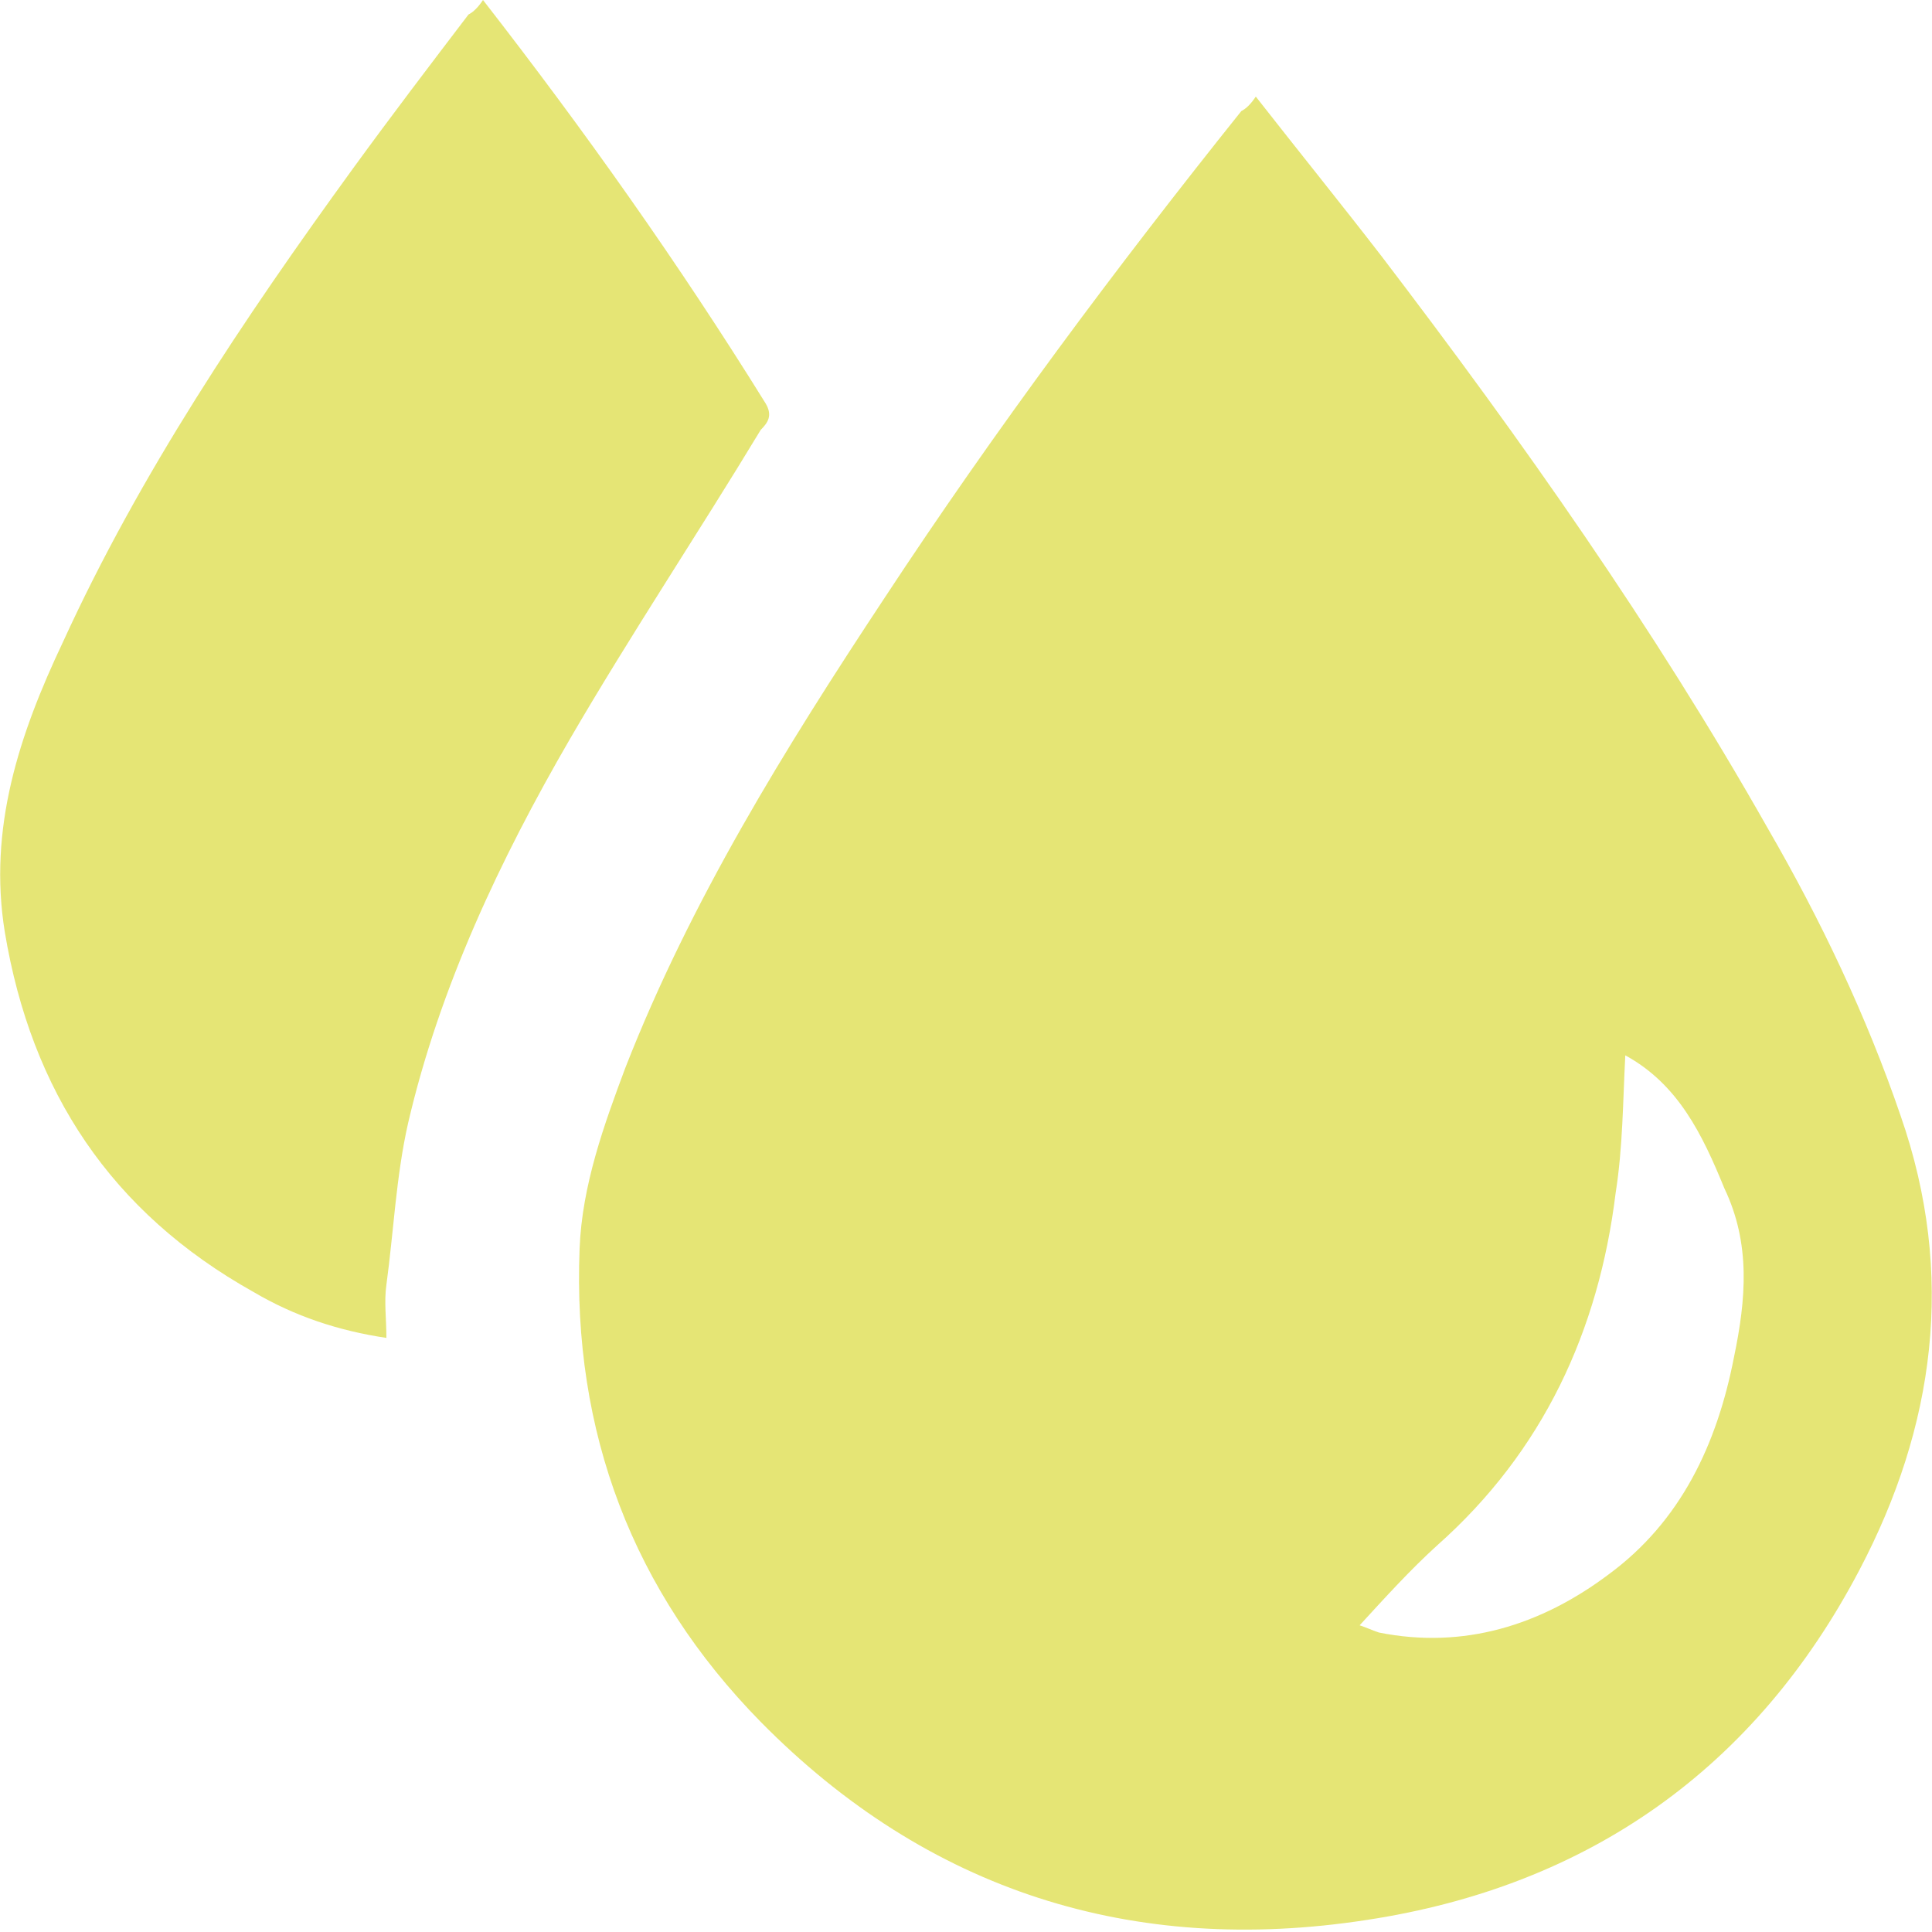 <?xml version="1.0" encoding="utf-8"?>
<!-- Generator: Adobe Illustrator 28.0.0, SVG Export Plug-In . SVG Version: 6.00 Build 0)  -->
<svg version="1.1" xmlns="http://www.w3.org/2000/svg" xmlns:xlink="http://www.w3.org/1999/xlink" x="0px" y="0px"
	 viewBox="0 0 80 80" style="enable-background:new 0 0 80 80;" xml:space="preserve">
<style type="text/css">
	.st0{fill:#E5E575;}
	.st1{display:none;}
	.st2{display:inline;fill:#E5E575;}
	.st3{display:inline;}
</style>
<g id="Capa_1">
	<g>
		<path class="st0" d="M52,4c1.8,2.3,3.5,4.4,5.2,6.6c5.8,7.6,11.3,15.4,16,23.7c2.2,3.8,4.1,7.8,5.5,11.9C81,52.8,80.1,59.1,77,65
			c-4.3,8.2-11.2,13.1-20.4,14.5c-9.7,1.5-18.2-1.2-25.1-8.2c-5.3-5.4-7.8-12-7.5-19.6c0.1-2.6,1-5.1,1.9-7.5
			c2.7-6.9,6.6-13.2,10.7-19.4c4.6-7,9.6-13.7,14.8-20.2C51.6,4.5,51.8,4.3,52,4z M67.3,43.7c-0.1,1.9-0.1,3.8-0.4,5.7
			c-0.7,5.7-3,10.7-7.4,14.6c-1.1,1-2.1,2.1-3.2,3.3c0.3,0.1,0.5,0.2,0.8,0.3c3.5,0.7,6.7-0.3,9.5-2.4c3-2.2,4.5-5.4,5.2-9
			c0.5-2.4,0.7-4.7-0.4-7C70.5,47,69.5,44.9,67.3,43.7z"/>
		<path class="st0" d="M20,0c4.2,5.4,8.1,10.9,11.7,16.7c0.3,0.5,0.1,0.8-0.2,1.1c-2.6,4.3-5.4,8.5-7.9,12.8
			c-2.9,5-5.4,10.3-6.7,15.9c-0.5,2.2-0.6,4.5-0.9,6.7c-0.1,0.7,0,1.4,0,2.2c-2-0.3-3.8-0.9-5.5-1.9c-5.9-3.3-9.2-8.3-10.3-14.9
			c-0.7-4.3,0.6-8.2,2.4-12c3.2-7,7.5-13.4,12-19.6c1.6-2.2,3.2-4.3,4.8-6.4C19.6,0.5,19.8,0.3,20,0z"/>
	</g>
	<g id="P0nvdU.tif">
	</g>
	<g id="av19Zq.tif">
		<g>
		</g>
	</g>
</g>
<g id="Capa_3" class="st1">
	<path class="st2" d="M65.5,80c-0.3-0.1-0.6-0.3-0.9-0.4c-2-0.9-3-2.6-2.9-4.8c0.1-1.2,0.3-2.3,0.4-3.4c-1.4-0.3-2.9-0.4-4.3-0.8
		c-5.1-1.4-8-4.9-9.1-9.9c-0.4-1.8-0.4-3.7-0.5-5.5c0-0.3,0.1-0.6,0.3-0.8c3.5-2.7,5.3-6.5,6.3-10.6c0.7-2.7,1.1-5.5,1.1-8.3
		c-3.8-1-5.2-4.1-6.4-7.4c-0.3-0.8-0.5-1.7-0.7-2.6c-2.2-0.2-4.3-0.7-6.3-1.9C40.1,22,38.3,20,37,17.5c-0.4-0.8-0.7-0.9-1.2-0.1
		c-0.5,0.7-0.9,1.4-1.3,2.1c-0.2,0.3-0.1,0.8-0.1,1.1c0.4,2.2,0.5,4.3-0.4,6.4c-0.7,1.6-1.9,2.7-3.6,3.3c0.9-1,1.5-2.2,1.6-3.5
		c0-1.3-0.3-2.6-1.1-3.8c-1.1,2.5-2.8,4.6-4.4,6.8c-0.3,0.4-0.3,1-0.4,1.6c-0.4,2.9-0.8,5.8-1.1,8.7c-0.2,2,0.5,3.9,1.5,5.6
		c1.9,3.4,4.6,6.2,7.5,8.7c0.4,0.4,0.6,0.7,0.6,1.2c0.1,2.9-0.2,5.8-1.6,8.5c-2,3.7-5,6-9.2,6.5c-4.7,0.6-9.2,1.8-13.4,3.8
		c-0.1,0.1-0.3,0.1-0.4,0.2c0.2-3-1.3-5.2-3-7.6c-1,1.7-0.5,3.5-0.7,5.4c-1.3-1.9-2.1-3.8-2.3-5.9c-0.1-1-0.1-2,0.2-2.9
		c0.2-0.8,0.6-1.6,1.1-2.3c0.9-1.3,1.4-2.5,0.5-4.1c-1.6-3-0.6-6.4,2-8.5c2.8-2.2,3.7-5.1,3-8.5c-0.5-2.6-0.9-5.2,0-7.8
		c0.5-1.5,1.4-2.9,2.7-3.8c1.9-1.3,2.8-3.3,3.2-5.5c0.5-2.4,0.7-4.9,1.4-7.2C20.4,9,25,4.8,31.8,3C32,3,32.3,2.9,32.6,2.9
		c0.9-0.1,1.5-0.3,2.1-1.2c0.8-1.2,2.3-1.4,3.7-1.5c3-0.3,6-0.1,8.9,0.5c1,0.2,2,0.7,2.9,1.2c7.5,3.6,13.1,9,16.2,16.8
		c0.7,1.7,0.9,3.4,1,5.2c0,2.1,0.1,4.1,0.2,6.2c0,0.7,0.2,1.2,0.7,1.7c1.9,2.1,3.5,4.4,4.4,7.1c0.7,2.3,0.8,4.6-0.7,6.7
		c-0.2,0.3-0.6,0.6-0.8,0.9c-0.8,1-0.7,2,0.2,2.8c1,0.9,1.9,1.8,1.7,3.4c-0.1,0.4-0.2,0.9-0.4,1.2c-1.1,1.2-1.1,2.7-1,4.2
		c0.1,2.4,1.3,4.3,3.3,5.6c0.8,0.5,0.8,1.5,0.9,2.3c0.2,2-0.3,3.9-1.2,5.7c-0.7,1.4-1.5,2.8-2.4,4.3c-0.7-0.9-1.4-1.6-1.9-2.3
		c-0.4-0.6-1-0.7-1.6-0.5c-1.7,0.4-2.9,1.9-3.1,3.8c-0.1,1.1-0.1,2.1-0.2,3.2C65.6,80,65.5,80,65.5,80z"/>
</g>
<g id="Capa_2" class="st1">
	<g class="st3">
		<path class="st0" d="M0,61.4C0.4,60.3,1.1,60,2.2,60c7.5,0,14.9,0,22.4,0c1.7,0,2.3,0.7,2.1,2.3c-0.7,6.6,4.2,12.9,10.8,14.1
			c7.2,1.3,14.1-3.3,15.5-10.4c0.3-1.3,0.2-2.6,0.2-3.9c-0.1-1.4,0.5-2.2,1.9-2.2c6.5,0,13.1,0,19.6,0c1.2,0,1.9,0.7,1.9,1.7
			c0,1-0.7,1.6-1.9,1.6c-5.7,0-11.4,0-17,0c-0.3,0-0.6,0-1,0c-0.1,0.9-0.2,1.7-0.3,2.6c-1,6.9-6.7,12.8-13.6,13.8
			c-0.5,0.1-1.1,0.2-1.6,0.3c-0.8,0-1.7,0-2.5,0c-0.5-0.1-1.1-0.2-1.6-0.3c-6.9-1-12.6-6.9-13.6-13.8c-0.1-0.8-0.2-1.7-0.3-2.6
			c-0.4,0-0.7,0-1,0c-6.7,0-13.4,0-20.1,0C1.2,63.3,0.4,63,0,62C0,61.8,0,61.6,0,61.4z"/>
		<path class="st0" d="M17.7,80c-1.6-0.4-3-1.2-3.8-2.8c-0.9-1.8-0.6-4,0.7-5.5c1.4-1.6,3.5-2.1,5.5-1.4c1.8,0.7,3.1,2.5,3.2,4.5
			c0,2.5-1.5,4.5-4,5c-0.1,0-0.2,0.1-0.4,0.1C18.5,80,18.1,80,17.7,80z"/>
		<path class="st0" d="M0,71.1c0.4-1.7,1.2-3,2.7-3.9c1.8-1,4.2-0.6,5.7,0.8c1.5,1.4,2,3.7,1.1,5.6c-0.9,2-2.8,3.1-4.9,3
			c-2.1-0.1-4-1.8-4.5-3.9c0-0.1-0.1-0.2-0.1-0.3C0,71.9,0,71.5,0,71.1z"/>
		<path class="st0" d="M74.4,80c-1.7-0.4-3.1-1.2-3.9-2.8c-0.8-1.8-0.7-3.6,0.5-5.1c1.3-1.7,3.1-2.4,5.2-1.8
			c1.9,0.5,3.2,1.8,3.6,3.8c0.6,2.8-1.1,5.3-3.9,5.9c-0.1,0-0.2,0.1-0.4,0.1C75.2,80,74.8,80,74.4,80z"/>
		<path class="st0" d="M40,73.3c-5.5-0.1-10-4.4-9.9-10c0-4.1,0.3-8.2,0.6-12.3c0.5-6.6,1.7-13.1,3.3-19.5
			c2.3-8.9,5.4-17.5,9.9-25.6c0.9-1.7,2-3.4,3.1-5.1c0.4-0.6,1-1,1.8-0.9c0.7,0.1,1.2,0.6,1.3,1.3c0.1,0.4,0,0.9-0.2,1.3
			c-2.4,5.5-4.2,11.2-5.2,17.2c-0.6,3.7-1,7.5-1.4,11.3c-0.4,4.2-0.1,8.4,0.5,12.6c0.6,4.2,1.6,8.2,3.1,12.2
			c0.1,0.3,0.3,0.5,0.5,0.7c2.6,2.9,3.5,6.3,2.2,10c-1.2,3.7-3.9,6-7.8,6.7C41.1,73.2,40.5,73.3,40,73.3z"/>
		<path class="st0" d="M61.7,66.7c2.7,0,4.9,2.2,5,4.9c0,2.7-2.3,5-5,5c-2.8,0-5-2.2-5-5C56.7,68.9,59,66.7,61.7,66.7z"/>
	</g>
</g>
</svg>
